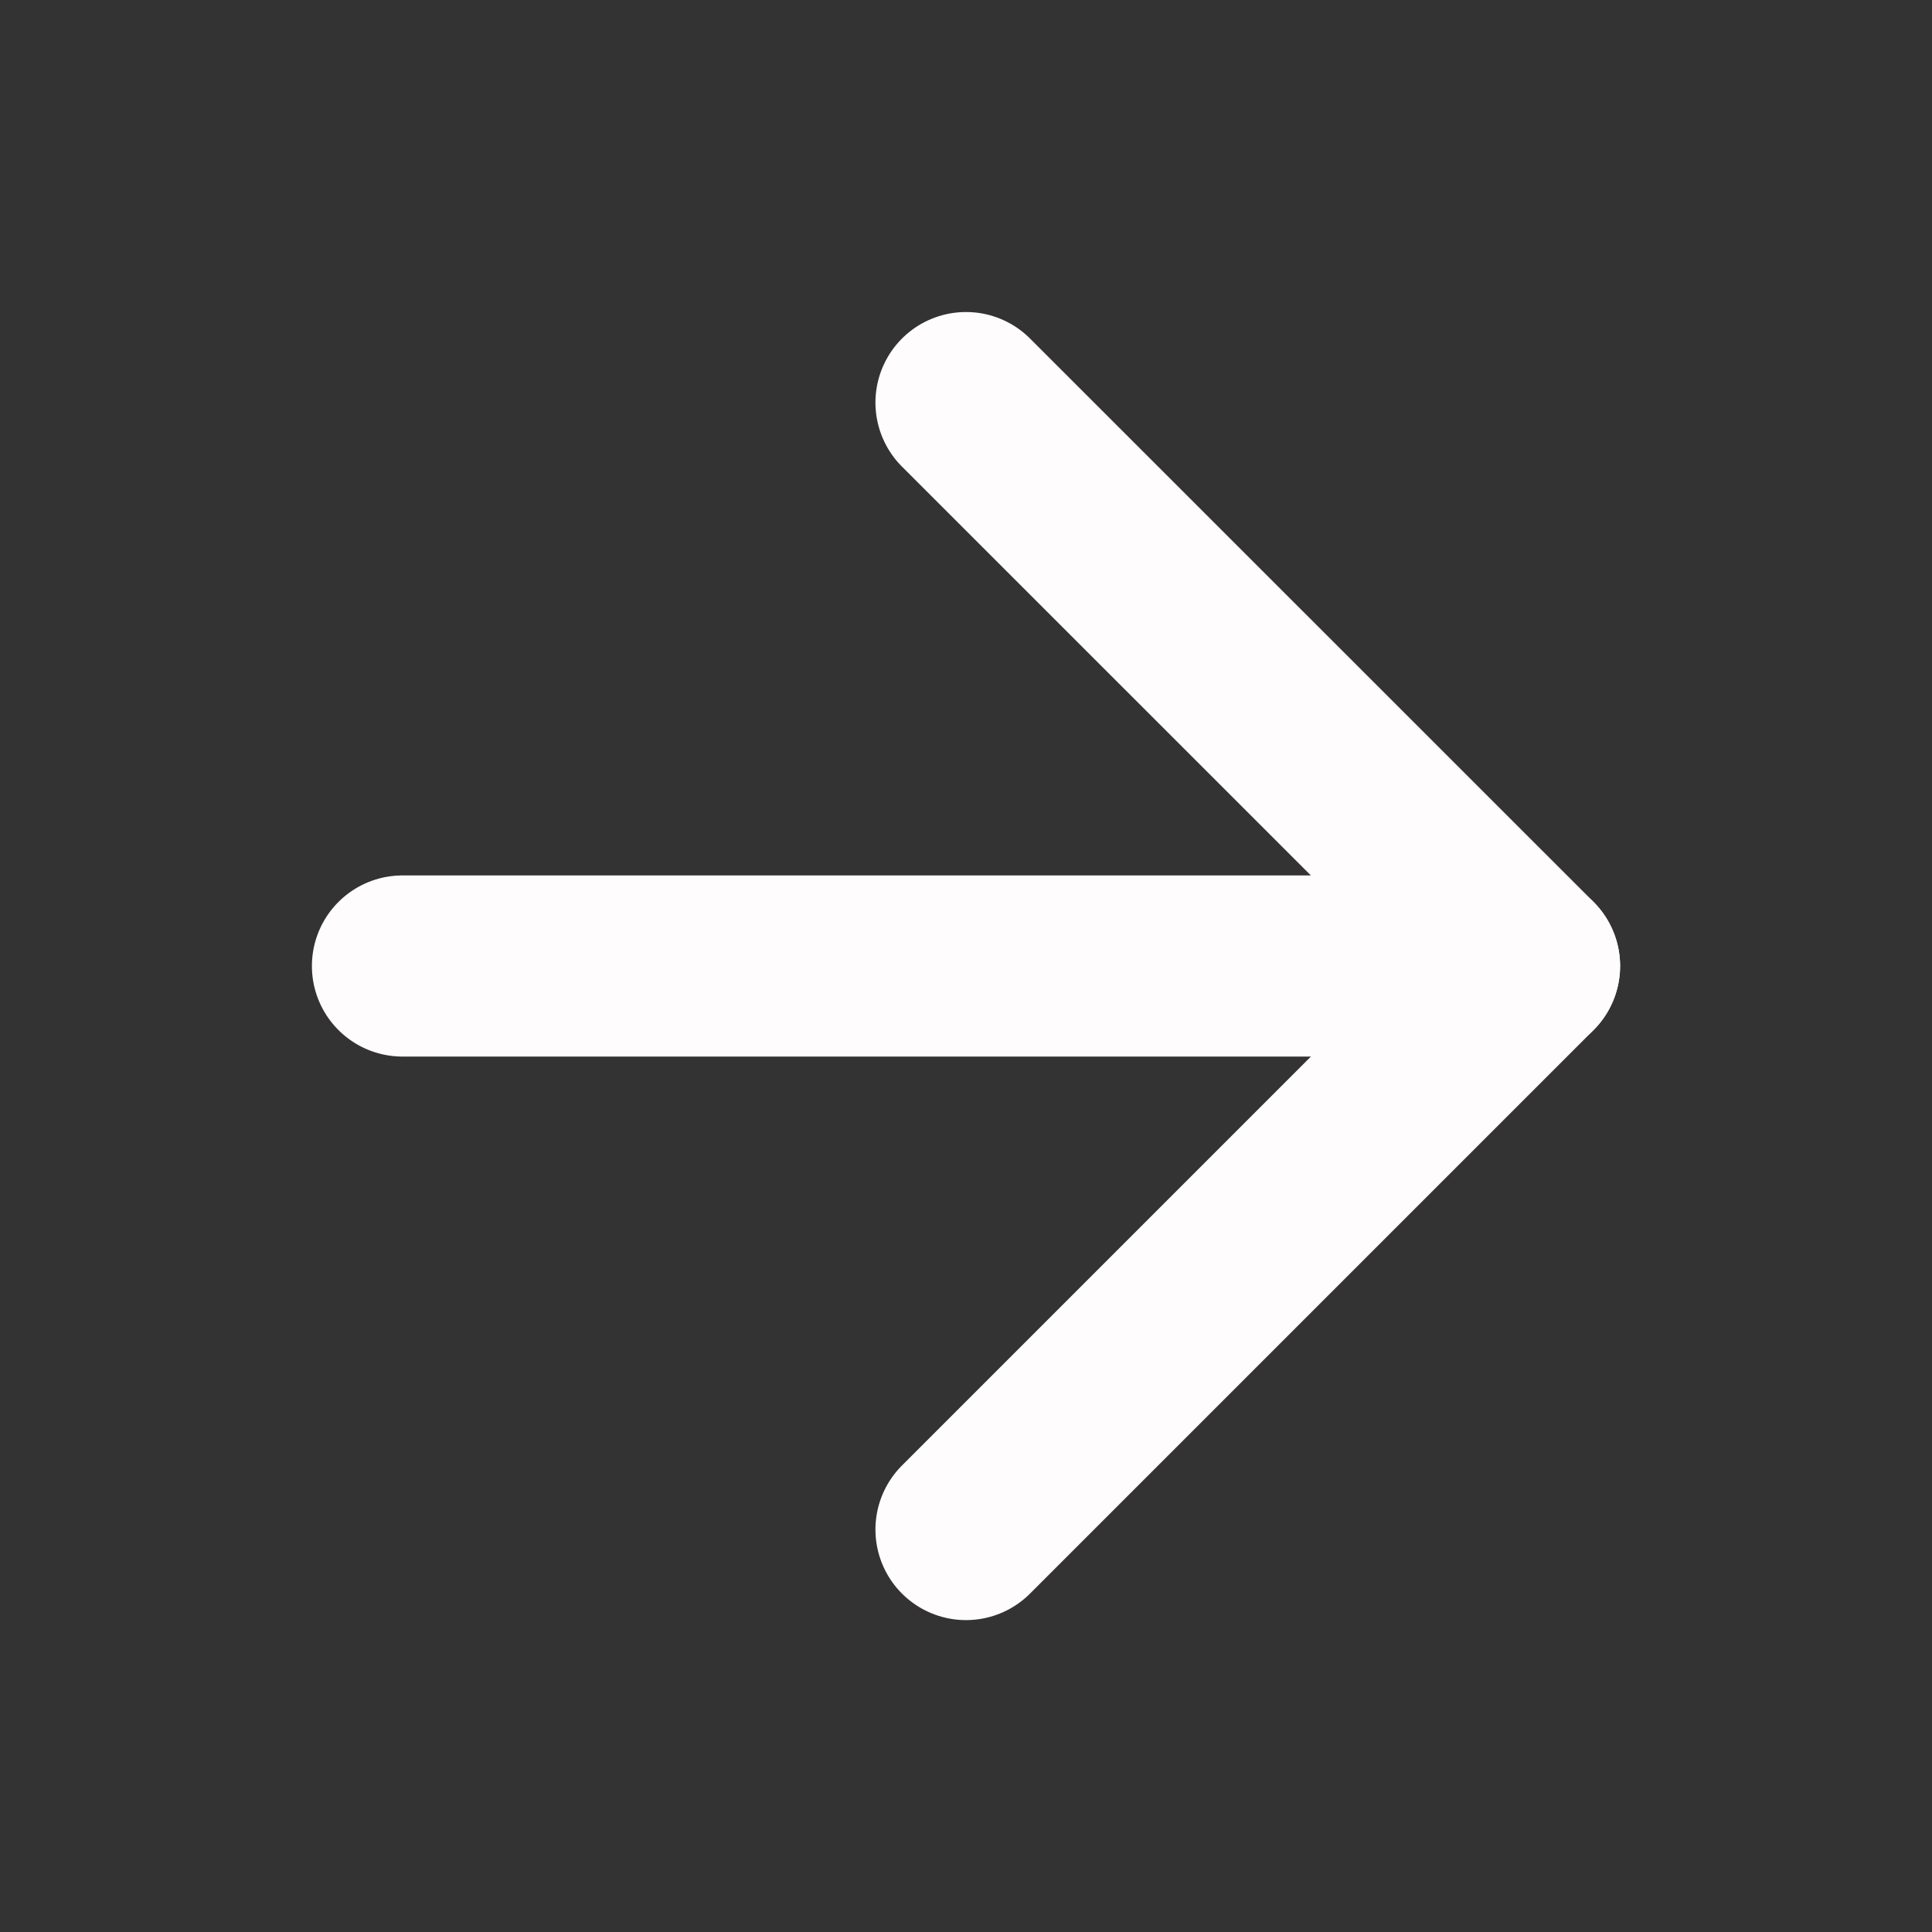 <svg width="16" height="16" viewBox="0 0 16 16" fill="none" xmlns="http://www.w3.org/2000/svg">
<rect x="0" y="0" width="16" height="16" fill="#333333" stroke="none"/>
<path d="M3.333 8L12.667 8" stroke="#FEFCFC" stroke-width="1.5" stroke-linecap="round" stroke-linejoin="round"/>
<path d="M8 3.334L12.667 8L8 12.667" stroke="#FEFCFC" stroke-width="1.5" stroke-linecap="round" stroke-linejoin="round"/>
</svg>
